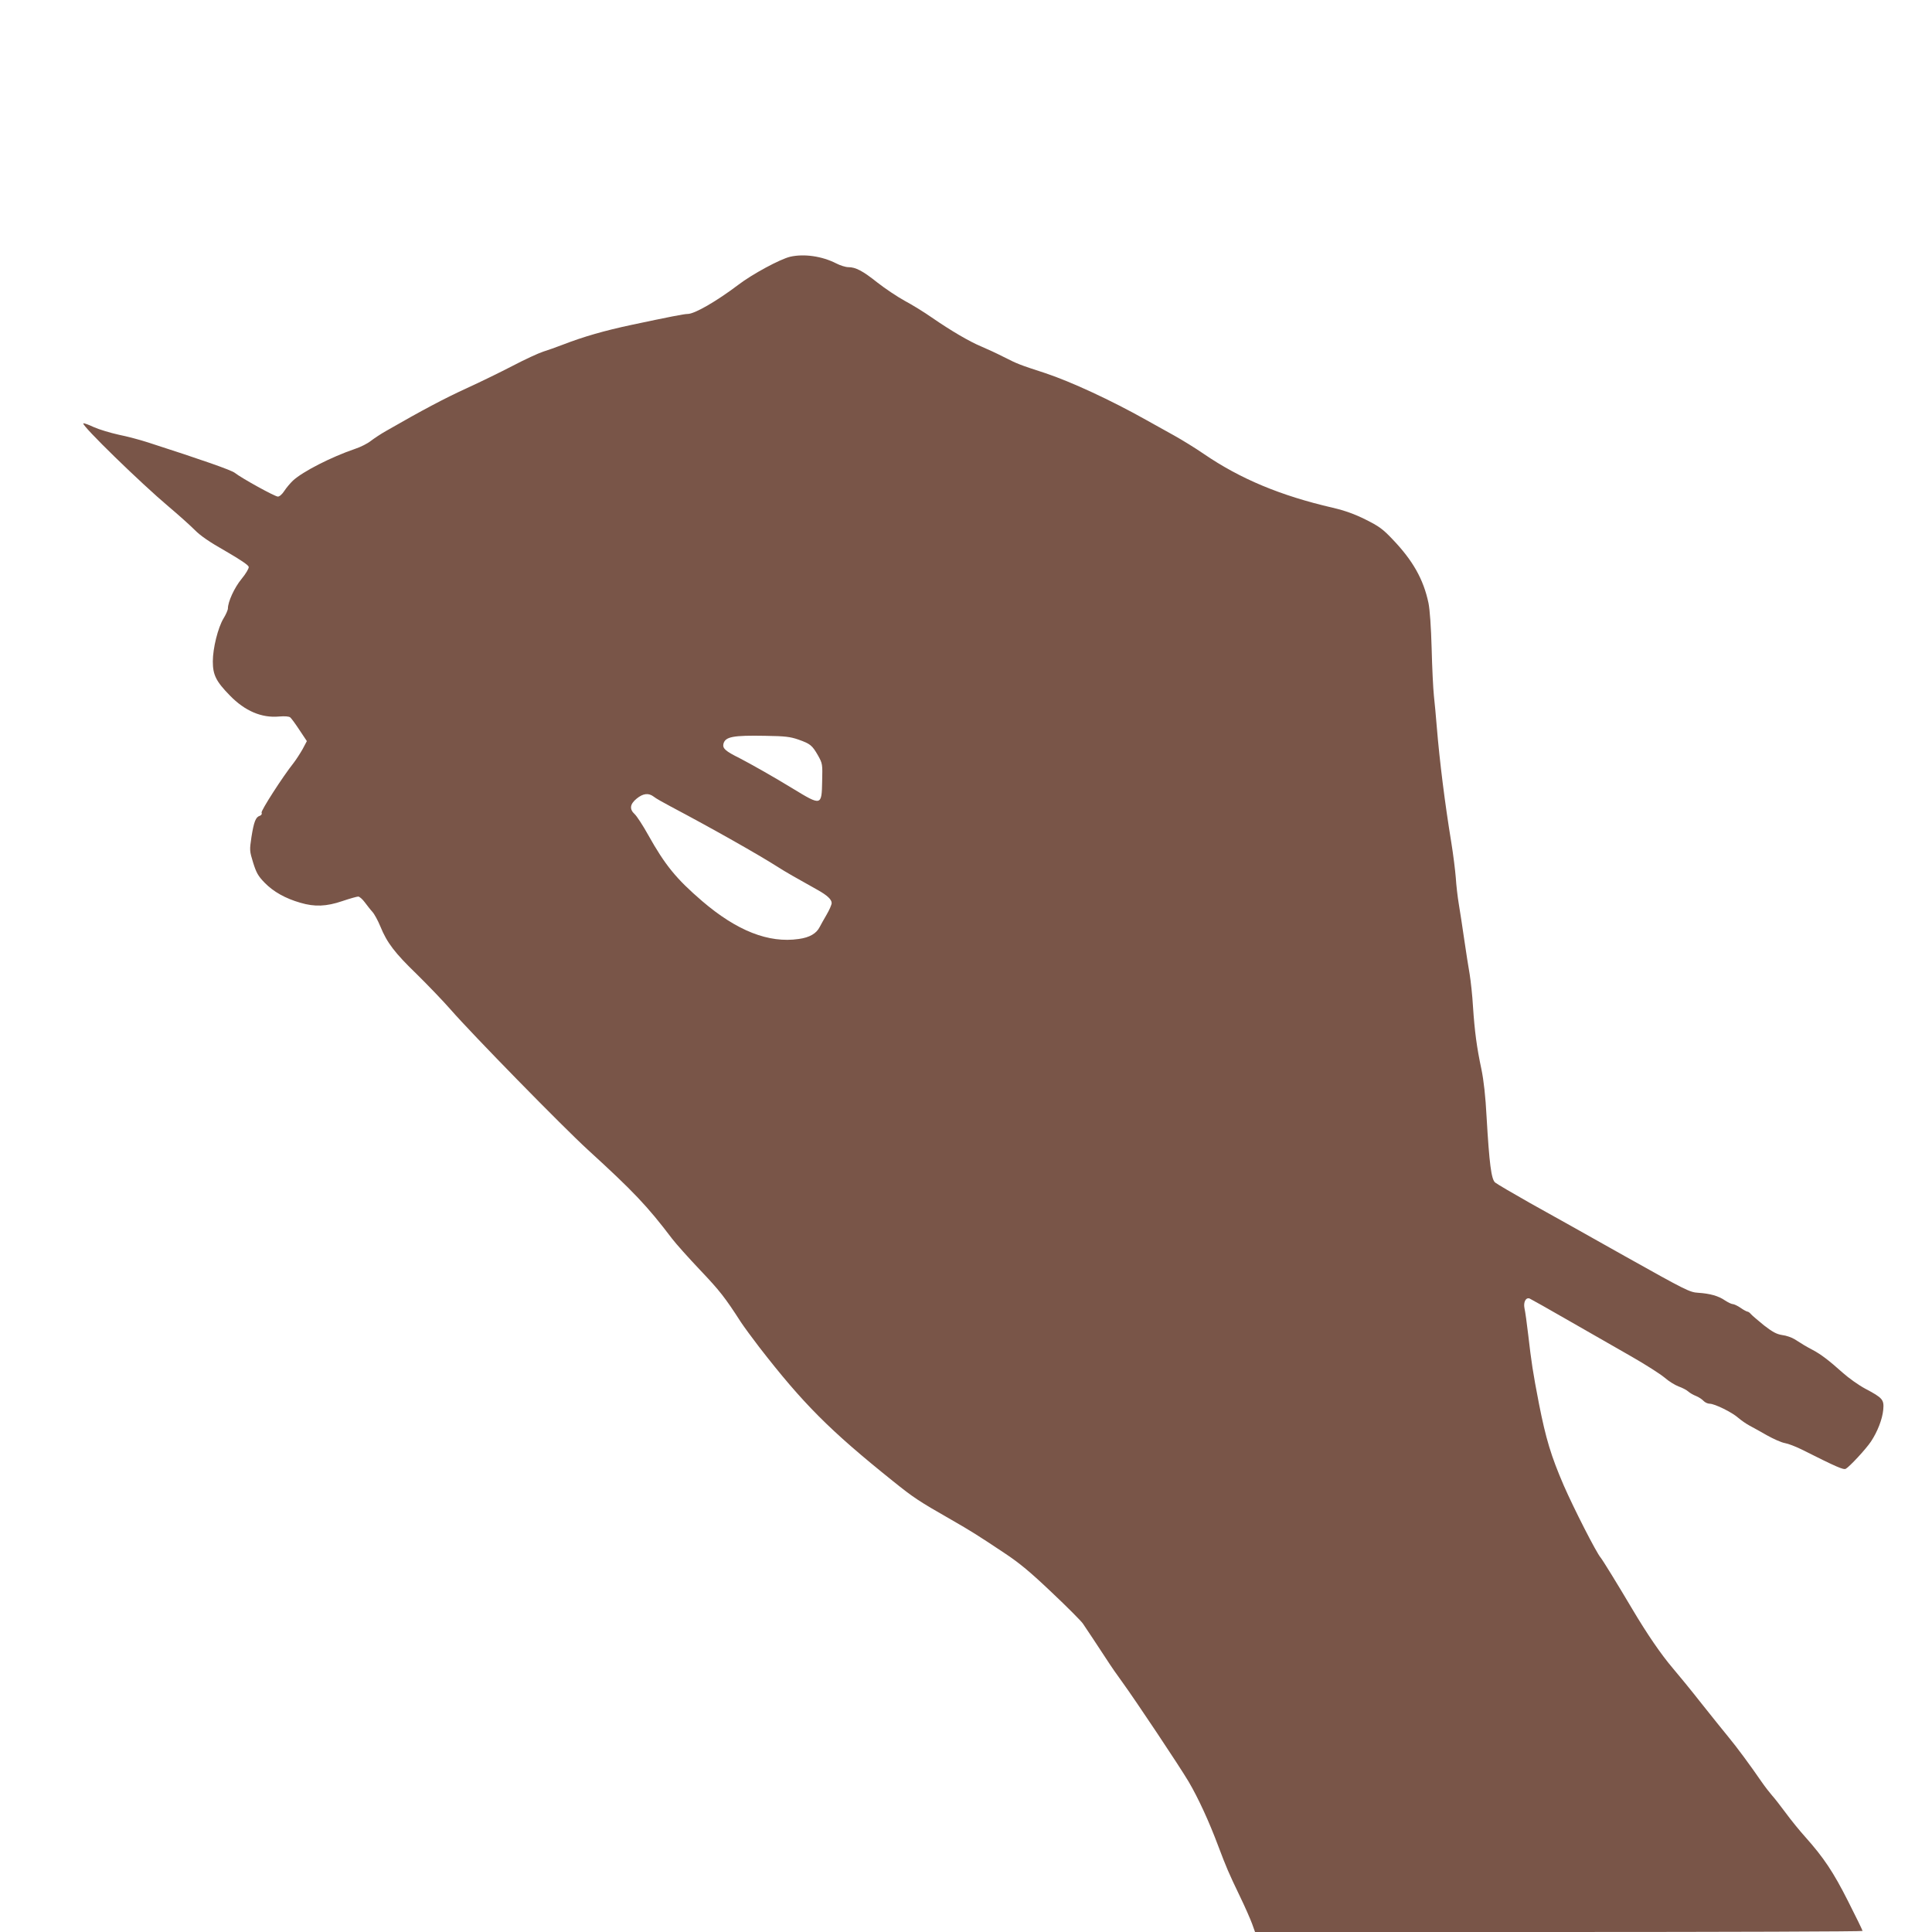 <?xml version="1.0" standalone="no"?>
<!DOCTYPE svg PUBLIC "-//W3C//DTD SVG 20010904//EN"
 "http://www.w3.org/TR/2001/REC-SVG-20010904/DTD/svg10.dtd">
<svg version="1.0" xmlns="http://www.w3.org/2000/svg"
 width="1280pt" height="1280pt" viewBox="0 0 1280 1280"
 preserveAspectRatio="xMidYMid meet">
<g transform="translate(0,1280) scale(0.1,-0.1)"
fill="#795548" stroke="none">
<path d="M5235 11099 c-67 -16 -251 -115 -345 -187 -143 -108 -288 -192 -334
-192 -24 0 -125 -20 -370 -72 -183 -39 -319 -78 -461 -133 -38 -15 -96 -35
-127 -45 -31 -10 -122 -52 -202 -94 -79 -41 -218 -109 -308 -150 -142 -65
-288 -142 -528 -280 -36 -20 -82 -51 -103 -67 -21 -17 -68 -41 -105 -53 -158
-54 -346 -150 -411 -210 -18 -17 -44 -48 -57 -68 -14 -22 -32 -38 -43 -38 -20
0 -239 121 -285 157 -22 18 -213 85 -576 202 -52 17 -139 40 -194 51 -54 12
-128 34 -164 50 -36 17 -67 28 -70 25 -13 -13 384 -399 566 -552 64 -54 141
-123 171 -153 38 -39 99 -81 205 -141 100 -58 152 -93 154 -105 1 -11 -20 -46
-48 -80 -47 -57 -90 -151 -90 -195 0 -10 -13 -40 -29 -66 -37 -61 -71 -198
-71 -285 0 -89 21 -132 113 -226 100 -103 211 -150 327 -139 37 3 64 1 73 -6
8 -7 36 -45 62 -85 l48 -72 -28 -53 c-16 -28 -43 -70 -60 -92 -71 -89 -217
-316 -212 -329 4 -9 -1 -17 -12 -21 -27 -8 -39 -40 -55 -140 -13 -88 -13 -92
11 -170 21 -67 33 -89 76 -133 58 -60 139 -105 237 -133 95 -28 172 -25 278
11 50 17 97 30 105 30 9 0 28 -17 43 -37 16 -21 38 -50 51 -64 13 -14 37 -58
53 -97 44 -108 95 -175 242 -317 73 -72 174 -177 223 -233 140 -161 742 -776
909 -929 301 -275 393 -371 559 -590 26 -34 110 -128 187 -209 127 -134 163
-179 269 -344 20 -30 74 -104 121 -165 290 -374 466 -551 885 -887 138 -111
171 -133 390 -258 127 -73 172 -101 349 -219 100 -66 173 -127 314 -261 102
-96 194 -189 206 -206 35 -52 97 -145 155 -234 30 -47 78 -116 107 -155 89
-123 378 -556 439 -659 64 -109 135 -263 196 -426 55 -145 68 -176 142 -330
36 -74 73 -159 83 -187 l19 -53 2012 0 c1107 0 2013 3 2013 7 0 4 -43 93 -96
197 -98 194 -161 288 -283 425 -36 40 -95 112 -130 160 -35 47 -76 100 -91
116 -15 17 -46 57 -69 90 -74 108 -165 231 -219 296 -29 35 -110 136 -180 224
-69 88 -156 194 -192 236 -74 87 -167 222 -266 389 -99 167 -195 323 -209 340
-30 35 -179 328 -245 479 -84 195 -118 308 -164 541 -41 212 -50 274 -71 455
-9 77 -20 157 -25 178 -8 40 9 73 34 64 7 -3 125 -69 262 -148 137 -78 323
-185 414 -237 91 -52 188 -114 217 -138 28 -25 71 -51 95 -60 23 -8 52 -23 63
-33 11 -10 34 -23 52 -30 17 -7 39 -21 49 -32 9 -10 28 -19 41 -19 33 0 149
-57 190 -94 20 -17 53 -40 74 -51 21 -11 73 -40 115 -64 43 -24 96 -48 120
-52 23 -4 71 -23 108 -41 239 -120 279 -137 295 -129 25 14 134 131 167 181
43 65 75 147 81 210 6 67 -3 78 -120 140 -43 23 -109 70 -147 104 -95 85 -147
124 -200 152 -47 25 -62 34 -120 71 -19 12 -56 25 -83 28 -37 6 -63 20 -120
64 -39 32 -78 65 -86 74 -7 9 -18 17 -23 17 -5 0 -26 11 -46 25 -20 14 -44 25
-52 25 -8 0 -31 11 -51 24 -43 30 -100 46 -178 51 -56 3 -83 17 -483 241 -232
131 -517 290 -632 354 -115 65 -219 126 -231 136 -25 23 -38 125 -56 434 -7
136 -19 242 -34 315 -31 145 -45 251 -56 415 -4 74 -15 171 -22 215 -8 44 -24
148 -36 230 -12 83 -28 188 -36 235 -8 47 -17 126 -20 175 -4 50 -17 155 -30
235 -42 256 -77 534 -96 765 -5 66 -14 158 -19 205 -5 47 -12 189 -15 315 -4
143 -12 256 -21 300 -33 157 -104 282 -237 421 -66 70 -92 88 -180 132 -72 36
-136 59 -217 78 -346 80 -612 191 -855 357 -55 38 -143 92 -195 121 -52 29
-135 75 -185 103 -237 133 -499 254 -670 311 -175 57 -182 60 -275 107 -47 24
-114 55 -150 70 -77 32 -200 104 -326 191 -50 35 -131 85 -180 111 -49 27
-130 81 -181 121 -98 78 -144 102 -193 102 -17 0 -53 11 -80 25 -94 48 -213
65 -305 44z m55 -3199 c79 -28 91 -38 130 -106 29 -52 30 -57 27 -170 -3 -163
-5 -164 -192 -50 -129 79 -280 164 -355 203 -95 47 -114 65 -107 95 12 47 63
57 277 53 132 -2 165 -6 220 -25z m-959 -378 c13 -11 65 -40 114 -66 274 -145
580 -318 710 -401 45 -29 118 -71 260 -150 65 -36 95 -64 95 -88 0 -11 -15
-45 -33 -76 -18 -31 -39 -68 -46 -82 -22 -44 -67 -70 -139 -80 -200 -29 -410
54 -640 251 -171 147 -245 237 -358 439 -35 63 -75 124 -89 137 -36 33 -32 66
13 103 43 35 79 39 113 13z"/>
</g>
</svg>
